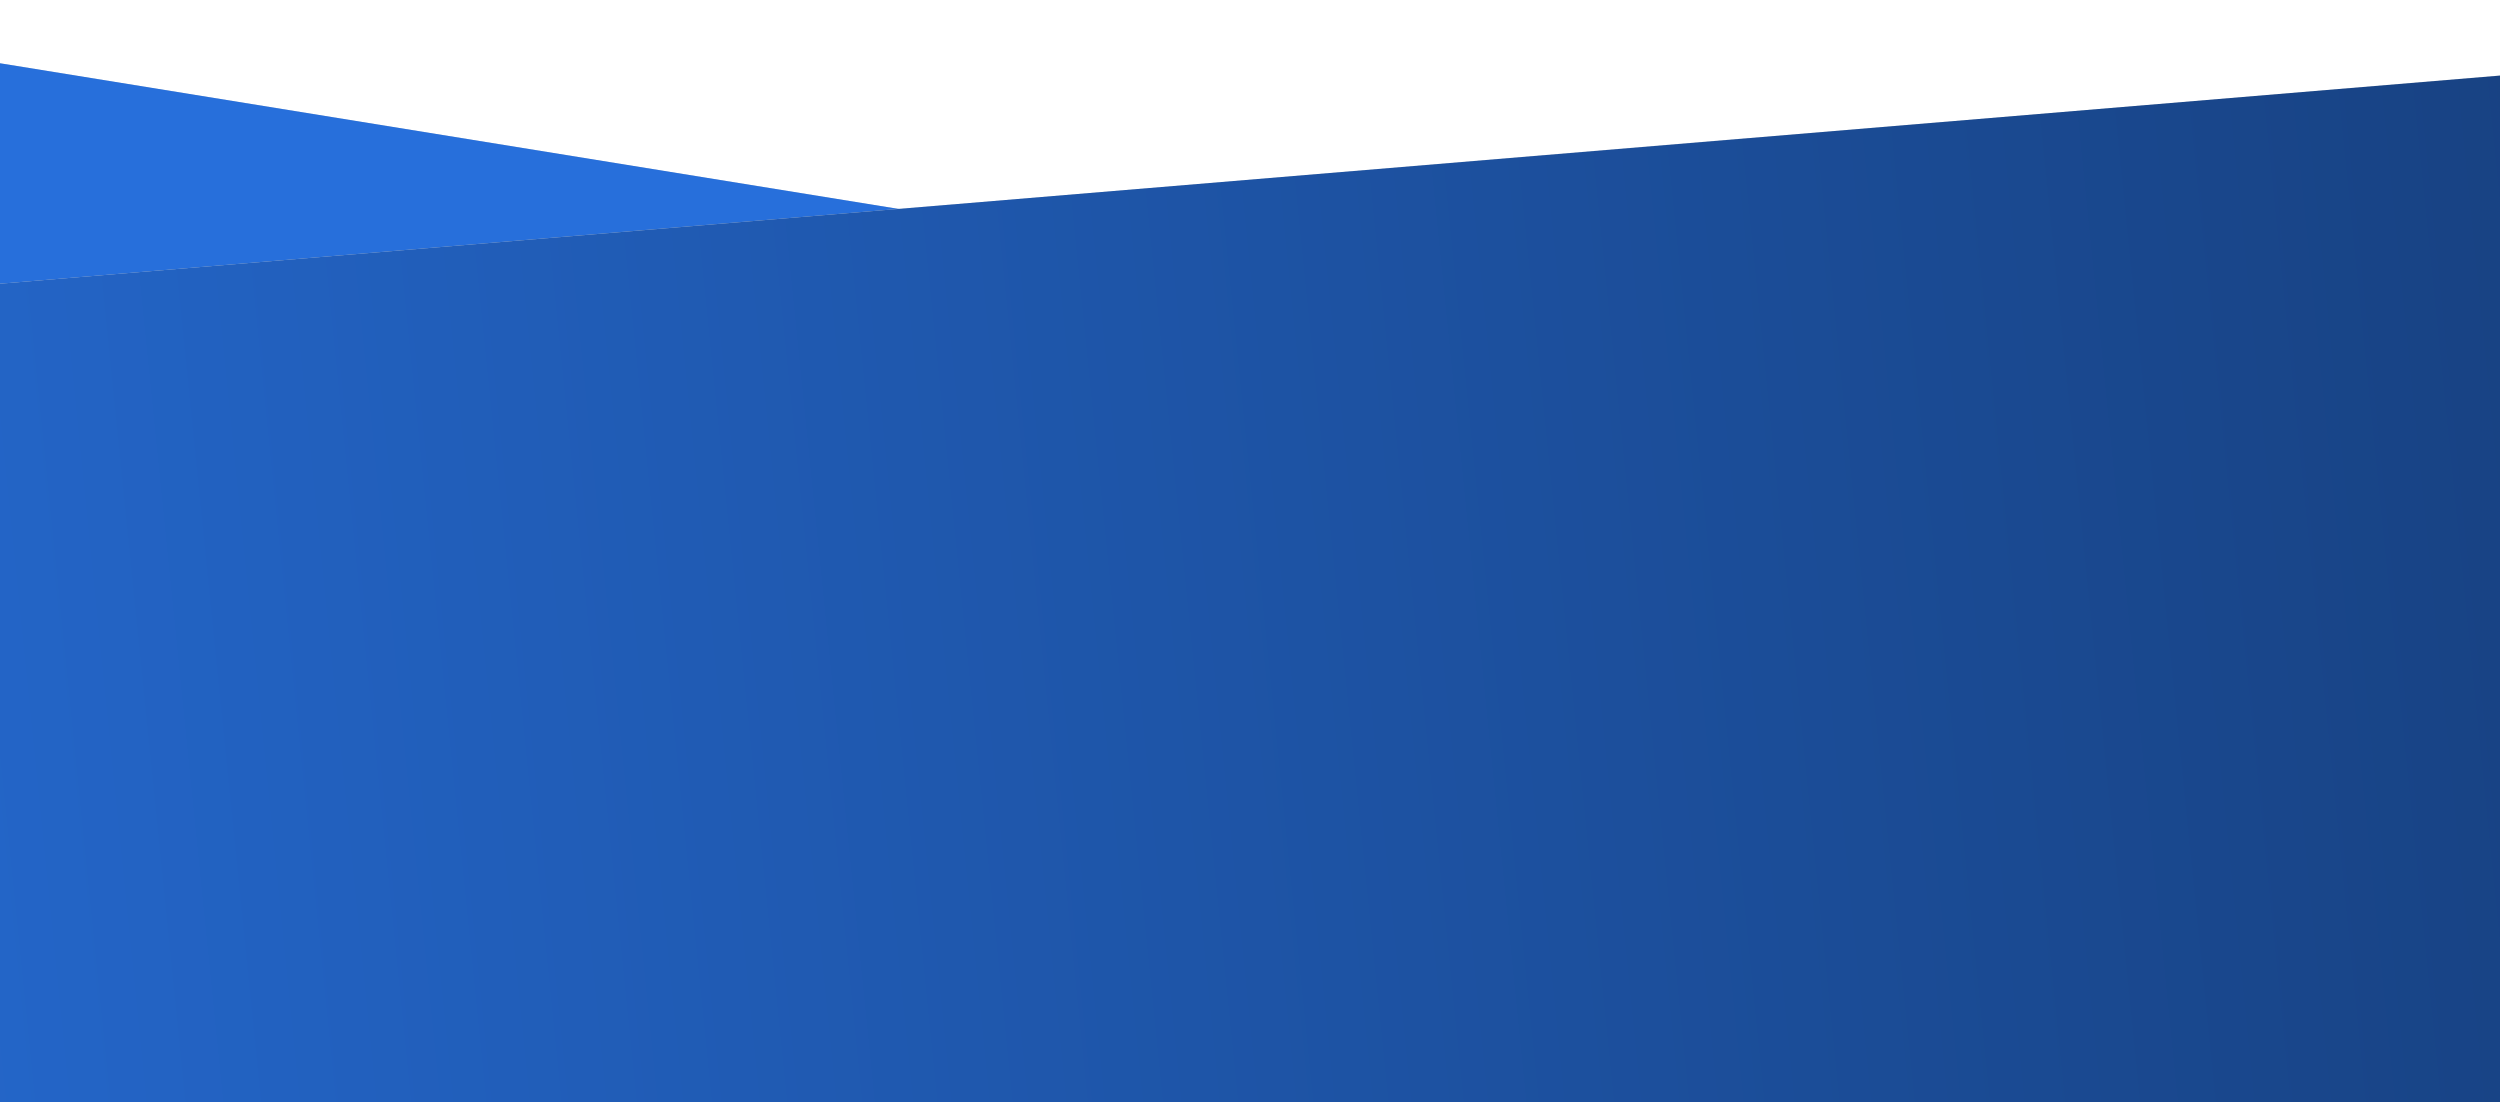 <?xml version="1.0" encoding="UTF-8"?> <svg xmlns="http://www.w3.org/2000/svg" width="1676" height="739" viewBox="0 0 1676 739" fill="none"><rect width="2193.55" height="436.855" transform="matrix(0.987 0.16 -0.195 0.981 -261.605 0)" fill="#D9D9D9"></rect><rect width="2193.55" height="436.855" transform="matrix(0.987 0.16 -0.195 0.981 -261.605 0)" fill="#276FDB"></rect><rect width="2606.61" height="695.06" transform="matrix(0.997 -0.083 0.101 0.995 -556.495 236.524)" fill="#D9D9D9"></rect><rect width="2606.61" height="695.06" transform="matrix(0.997 -0.083 0.101 0.995 -556.495 236.524)" fill="url(#paint0_linear_5775_83)"></rect><defs><linearGradient id="paint0_linear_5775_83" x1="0" y1="347.53" x2="2606.61" y2="347.53" gradientUnits="userSpaceOnUse"><stop stop-color="#276FDB"></stop><stop offset="1" stop-color="#153B75"></stop></linearGradient></defs></svg> 